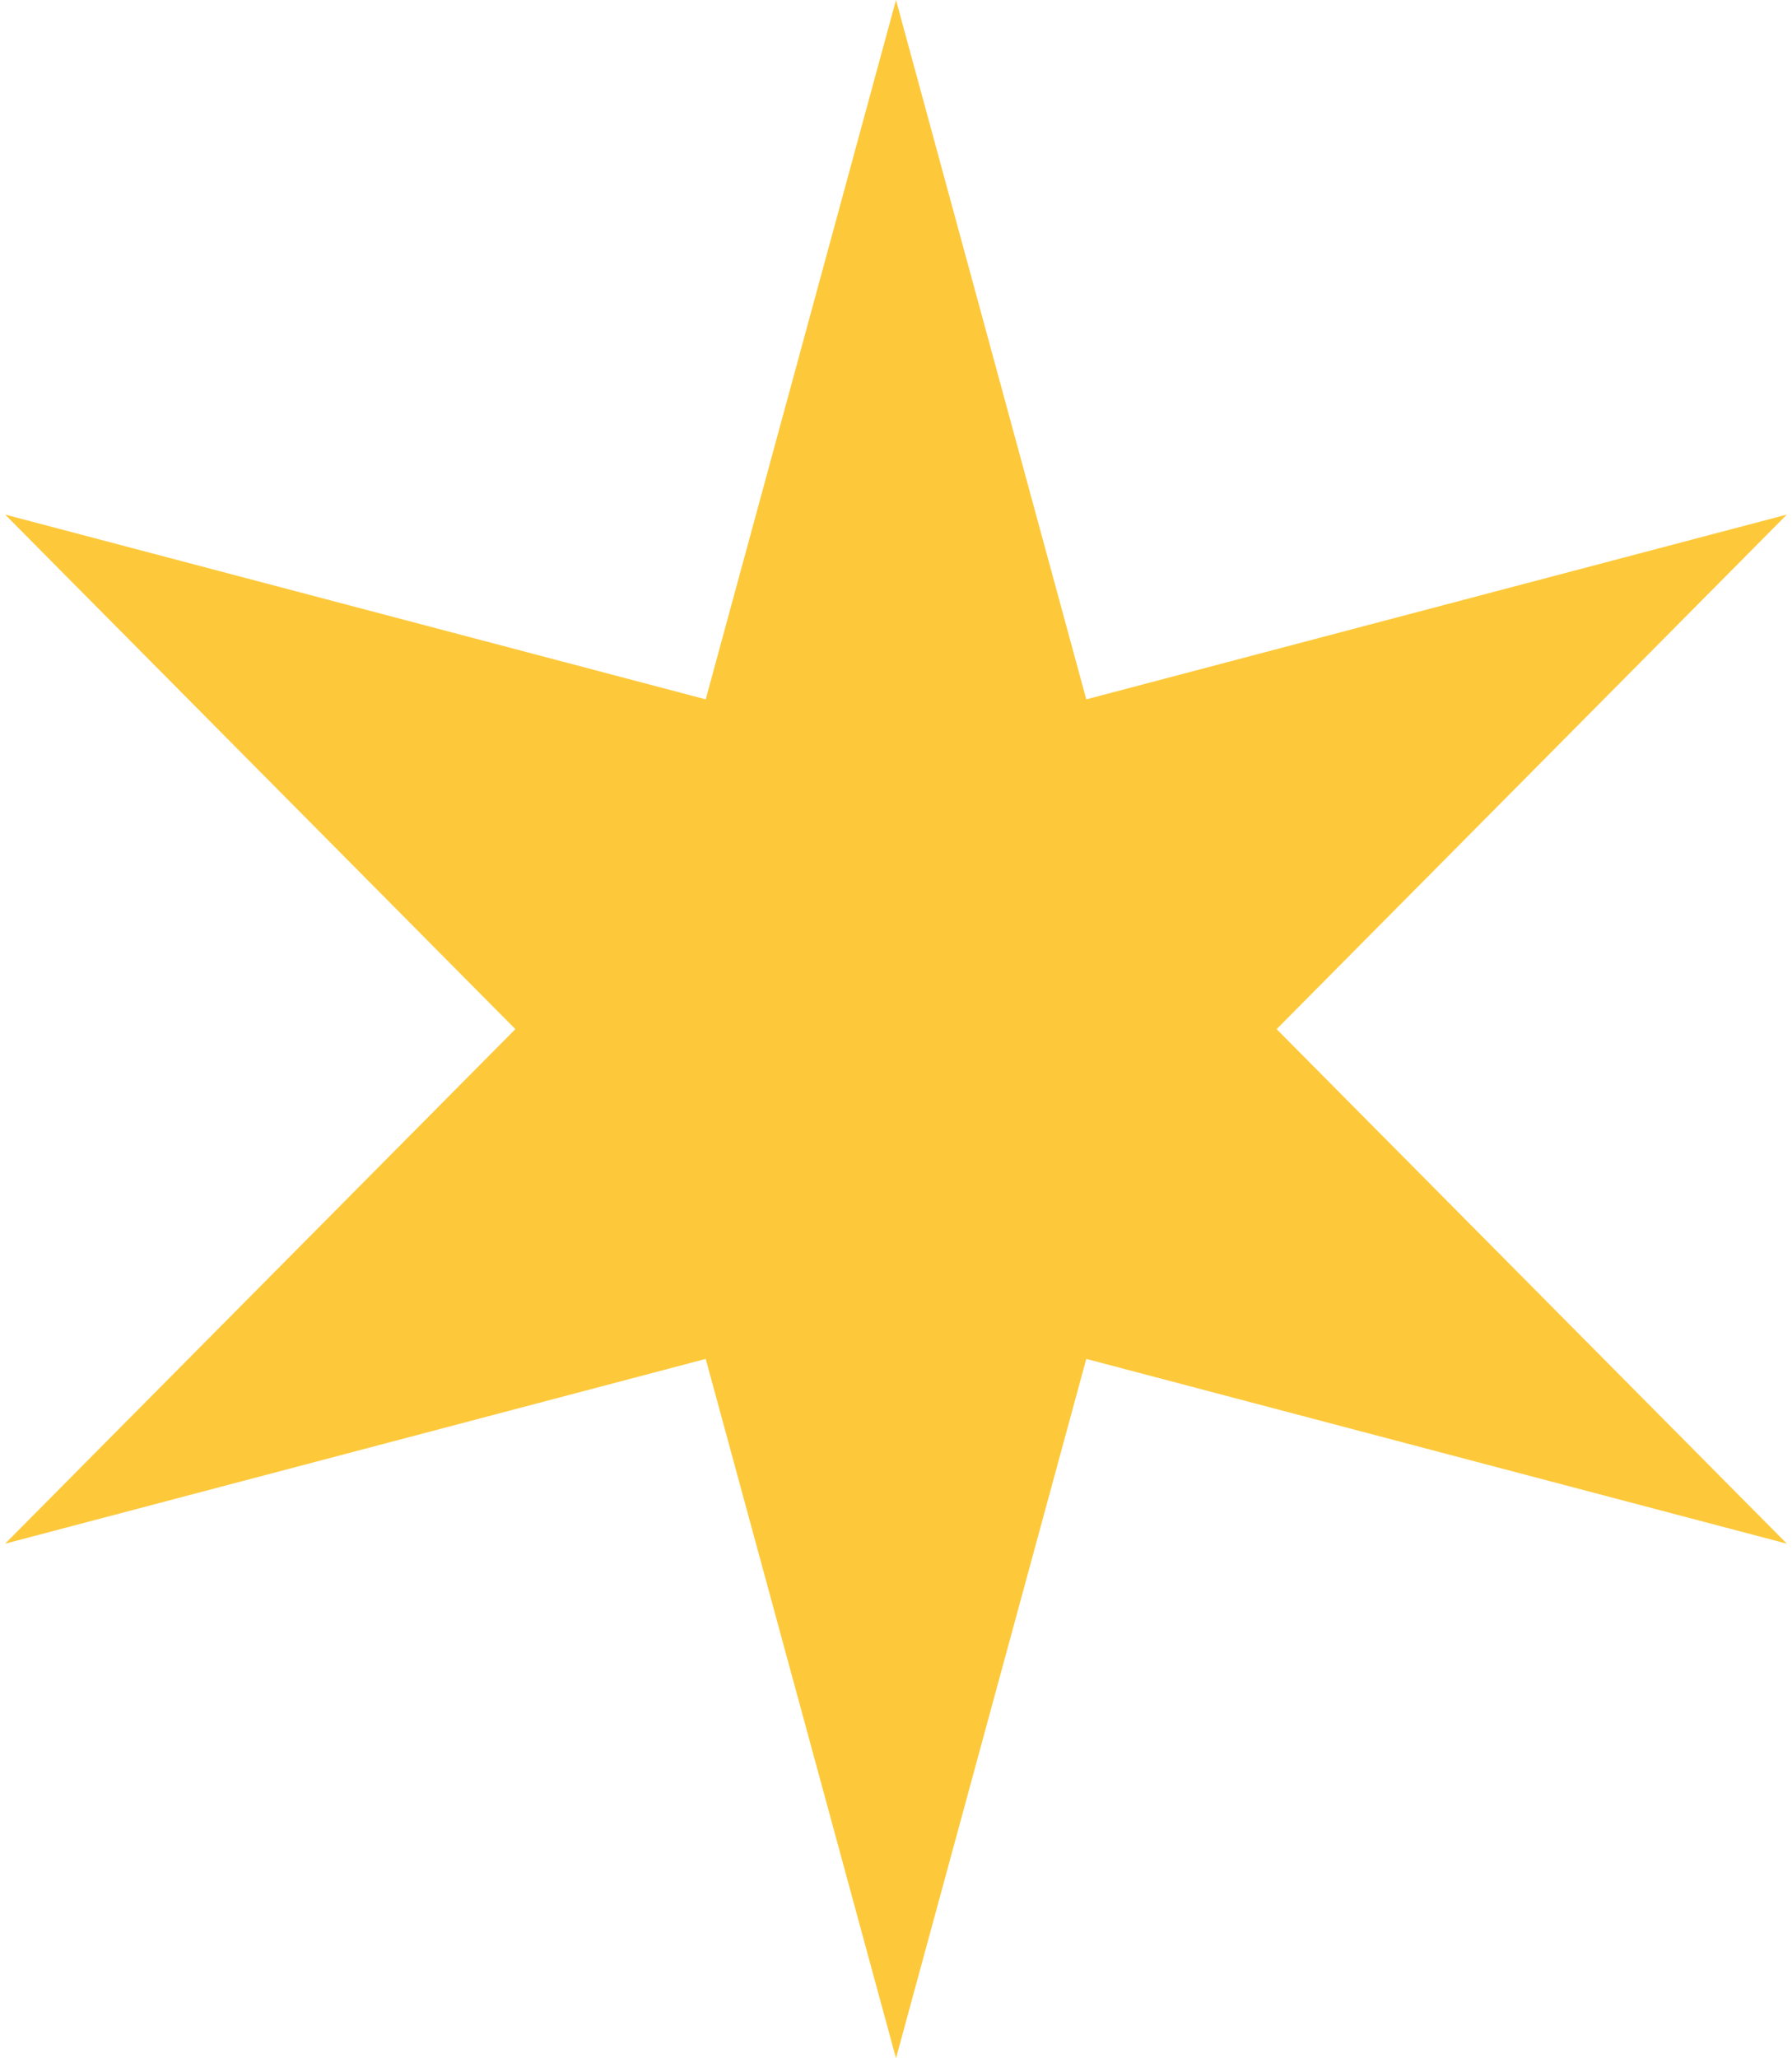 <svg width="27" height="31" viewBox="0 0 27 31" fill="none" xmlns="http://www.w3.org/2000/svg">
<path d="M13.5 0L16.367 10.533L26.923 7.75L19.235 15.5L26.923 23.25L16.367 20.467L13.5 31L10.633 20.467L0.077 23.25L7.765 15.5L0.077 7.75L10.633 10.533L13.5 0Z" fill="#FDC93B"/>
</svg>

